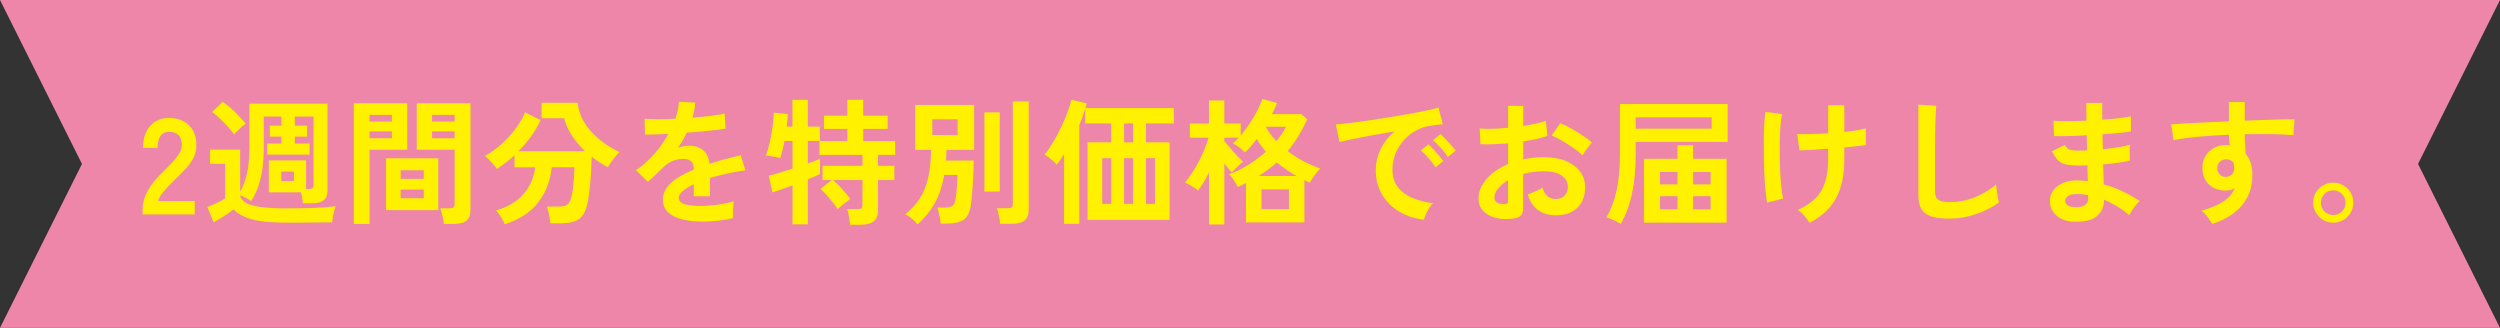 <?xml version="1.0" encoding="UTF-8"?>
<svg id="_レイヤー_1" data-name=" レイヤー 1" xmlns="http://www.w3.org/2000/svg" viewBox="0 0 610 80">
  <rect x="0" y="0" width="610" height="80" fill="#333333" stroke="none"/>
  <defs>
    <style>
      .cls-1 {
        fill: #ee86aa;
      }

      .cls-2 {
        fill: #fff100;
      }
    </style>
  </defs>
  <polygon class="cls-1" points="610 80 0 80 20 40 0 0 610 0 590 40 610 80"/>
  <g>
    <path class="cls-2" d="M34.8,52.31v-1.1c0-1.6.42-3.16,1.25-4.67.83-1.51,2.23-3.2,4.19-5.07.69-.67,1.35-1.34,1.97-2.02.62-.68,1.13-1.35,1.53-2,.4-.66.61-1.28.63-1.88.02-1.16-.24-2.01-.78-2.57-.54-.56-1.32-.83-2.32-.83s-1.67.35-2.13,1.03c-.47.69-.7,1.66-.7,2.9h-3.53c0-2.31.59-4.11,1.77-5.4,1.18-1.29,2.71-1.93,4.6-1.93,1.29,0,2.44.27,3.45.8,1.01.53,1.81,1.31,2.38,2.33.58,1.02.84,2.28.8,3.77-.02,1.05-.27,2.01-.73,2.9-.47.89-1.08,1.75-1.85,2.58-.77.83-1.64,1.72-2.62,2.65-1.02,1-1.93,1.96-2.72,2.87-.79.91-1.25,1.7-1.38,2.37h8.9v3.27h-12.71Z"/>
    <path class="cls-2" d="M69.62,54.31c-2.36,0-4.34-.12-5.95-.35-1.61-.23-2.95-.59-4.02-1.07-1.07-.48-1.96-1.07-2.67-1.78-.4.31-.89.66-1.47,1.05-.58.39-1.17.77-1.77,1.15-.6.38-1.13.7-1.6.97l-1.54-3.77c.38-.13.85-.32,1.4-.57.55-.24,1.11-.51,1.65-.78.54-.28.97-.53,1.28-.75v-8.44h-3.67v-3.47h7.34v10.27c.73-1.24,1.29-2.73,1.68-4.47s.58-3.95.58-6.64v-10.37h19.04v21.34c0,1.98-1.22,2.97-3.67,2.97h-2.3c-.02-.33-.08-.76-.17-1.27-.09-.51-.19-.98-.3-1.4h-7.87v-7.8h9.1v7h.67c.4,0,.69-.06.87-.18.18-.12.27-.37.27-.75v-16.77h-4.57v2.23h3v2.67h-3v1.7h3.6v2.7h-10.34v-2.7h3.47v-1.7h-2.83v-2.67h2.83v-2.23h-4.3v7.24c0,2.07-.11,3.9-.33,5.49-.22,1.59-.56,3.02-1,4.29-.44,1.27-1.02,2.47-1.73,3.6-.33-.24-.76-.49-1.27-.75-.51-.26-.99-.47-1.43-.65v.27c.4,1.09,1.49,1.85,3.28,2.28,1.79.43,4.36.65,7.72.65,2.85,0,5.29-.04,7.34-.13,2.05-.09,3.7-.22,4.97-.4-.11.24-.23.62-.37,1.12-.13.5-.24,1.01-.33,1.53-.09.52-.14.95-.17,1.28-.62,0-1.43,0-2.43.02-1,.01-2.06.02-3.18.03-1.12.01-2.2.02-3.22.02h-2.6ZM57.11,32.8c-.38-.56-.88-1.18-1.5-1.87-.62-.69-1.28-1.36-1.97-2.02-.69-.66-1.32-1.18-1.9-1.58l2.63-2.47c.56.36,1.19.86,1.92,1.5.72.65,1.42,1.32,2.08,2.02.67.7,1.19,1.3,1.57,1.78-.22.16-.52.4-.9.73-.38.33-.75.68-1.1,1.03-.36.36-.63.65-.83.87ZM68.65,44.2h3.07v-2.33h-3.07v2.33Z"/>
    <path class="cls-2" d="M86.33,54.64v-29.45h13.04v11.34h-9.2v18.11h-3.84ZM90.16,29.66h5.47v-1.63h-5.47v1.63ZM90.16,33.73h5.47v-1.67h-5.47v1.67ZM94.2,51.27v-12.64h12.74v12.64h-12.74ZM97.76,43.64h5.64v-2.1h-5.64v2.1ZM97.76,48.37h5.64v-2.13h-5.64v2.13ZM108.27,54.61c-.02-.36-.08-.77-.17-1.25-.09-.48-.19-.95-.3-1.4-.11-.46-.23-.83-.37-1.12h2.23c.44,0,.77-.08.97-.23.2-.16.3-.42.3-.8v-13.27h-9.24v-11.34h13.11v26.05c0,1.16-.31,2.01-.92,2.55-.61.54-1.61.82-2.99.82h-2.63ZM105.43,29.66h5.5v-1.63h-5.5v1.63ZM105.43,33.73h5.5v-1.67h-5.5v1.67Z"/>
    <path class="cls-2" d="M123.14,54.74c-.15-.45-.44-1.02-.85-1.72-.41-.7-.84-1.26-1.28-1.68,2.89-.8,5.14-2.13,6.74-3.99,1.6-1.86,2.54-4.03,2.83-6.52h-5.04v-2.97c-.71.67-1.43,1.28-2.15,1.85s-1.44,1.07-2.15,1.52c-.29-.44-.72-.98-1.28-1.6-.57-.62-1.11-1.14-1.62-1.57,1.27-.69,2.54-1.6,3.82-2.72,1.28-1.12,2.45-2.37,3.5-3.75,1.06-1.38,1.87-2.77,2.45-4.17l3.8,1.9c-.62,1.36-1.4,2.68-2.33,3.97-.93,1.29-1.96,2.49-3.07,3.6h16.24c-1.2-1.13-2.25-2.38-3.15-3.74-.9-1.36-1.55-2.79-1.95-4.3h-5.5v-3.77h8.77c.31,2.51,1.37,4.8,3.17,6.85,1.8,2.06,4.16,3.79,7.07,5.19-.31.29-.65.66-1.02,1.1-.37.45-.71.9-1.03,1.35-.32.46-.58.86-.78,1.22-.69-.36-1.36-.74-2.02-1.17-.66-.42-1.31-.88-1.95-1.37-.02,1.4-.08,2.87-.18,4.42-.1,1.55-.23,3-.4,4.37-.17,1.37-.37,2.47-.62,3.32-.42,1.58-1.13,2.66-2.12,3.25-.99.59-2.34.88-4.05.88h-2.67c-.04-.38-.11-.83-.2-1.35-.09-.52-.19-1.03-.32-1.53s-.25-.91-.38-1.22h2.97c.89,0,1.54-.13,1.95-.4.41-.27.74-.78.98-1.53.18-.56.33-1.29.45-2.22.12-.92.22-1.88.28-2.87.07-.99.1-1.84.1-2.55h-5.54c-.29,3.22-1.37,6.06-3.25,8.52-1.88,2.46-4.62,4.25-8.22,5.39Z"/>
    <path class="cls-2" d="M171.43,54.07c-1.82,0-3.47-.18-4.94-.53-1.47-.36-2.62-.93-3.47-1.72-.85-.79-1.27-1.83-1.27-3.12,0-1.07.32-2.04.97-2.92.64-.88,1.53-1.68,2.67-2.4,1.13-.72,2.42-1.38,3.87-1.98v-.27c0-.78-.2-1.35-.58-1.72-.39-.37-.88-.57-1.48-.62-1.02-.07-2,.08-2.94.43-.93.36-1.86,1-2.77,1.93-.27.27-.61.61-1.03,1.02-.42.41-.85.82-1.27,1.22-.42.4-.79.73-1.1,1l-2.9-2.87c1.56-1.02,3.02-2.31,4.4-3.87,1.38-1.56,2.54-3.21,3.5-4.97-1.25.04-2.38.08-3.4.12-1.02.03-1.79.04-2.3.02l-.13-3.84c.76.07,1.81.1,3.15.1s2.81-.03,4.39-.1c.51-1.47.8-2.85.87-4.14l3.97.2c-.07,1.18-.29,2.4-.67,3.67,1.65-.13,3.17-.28,4.59-.45,1.41-.17,2.5-.36,3.25-.58l.23,3.7c-.62.11-1.43.23-2.43.35-1,.12-2.11.24-3.32.35-1.21.11-2.45.21-3.72.3-.29.62-.62,1.25-.98,1.88s-.75,1.24-1.15,1.82c.89-.36,1.79-.53,2.7-.53,1.31,0,2.42.35,3.32,1.03.9.69,1.46,1.82,1.68,3.4,1.25-.42,2.52-.81,3.82-1.15,1.3-.34,2.56-.66,3.78-.95l1.13,3.67c-1.56.22-3.07.49-4.54.82-1.47.32-2.83.68-4.1,1.08v4.44h-3.94v-2.93c-1.11.53-2,1.08-2.67,1.65-.67.57-1,1.11-1,1.62,0,.76.45,1.28,1.37,1.58s2.3.45,4.17.45c.76,0,1.61-.05,2.55-.15.94-.1,1.89-.23,2.83-.4s1.77-.35,2.49-.55c-.04.29-.08.71-.12,1.25-.03.54-.05,1.08-.05,1.62s.01.93.03,1.2c-1.09.27-2.31.47-3.67.62-1.36.14-2.62.22-3.8.22Z"/>
    <path class="cls-2" d="M193.38,54.74v-9.5c-1.02.38-1.97.72-2.85,1.03-.88.31-1.56.53-2.05.67l-.9-4.07c.62-.13,1.46-.36,2.5-.68,1.04-.32,2.15-.67,3.3-1.05v-6.74h-1.97c-.15.82-.32,1.6-.5,2.32-.18.72-.36,1.34-.53,1.85-.24-.09-.58-.17-1.02-.25-.43-.08-.87-.16-1.32-.23-.44-.08-.83-.12-1.17-.12.35-.93.67-2.01.95-3.22.28-1.21.51-2.45.68-3.72.18-1.27.28-2.45.3-3.54l3.44.33c-.02.4-.06.87-.1,1.4-.04.53-.1,1.09-.17,1.67h1.4v-6.54h3.74v6.54h2.94v3.5h-2.94v5.47c1.31-.44,2.3-.81,2.97-1.1v3.7c-.69.33-1.68.77-2.97,1.3v10.97h-3.74ZM207.42,54.84c-.02-.36-.07-.78-.15-1.27-.08-.49-.16-.97-.25-1.43s-.2-.84-.33-1.13h2.63c.44,0,.74-.07.9-.22.15-.14.23-.43.23-.85v-6h-7.17c.42.36.91.82,1.45,1.38.54.57,1.07,1.14,1.57,1.72.5.58.88,1.09,1.15,1.53-.22.16-.54.4-.97.72-.42.32-.83.65-1.23.98-.4.33-.69.6-.87.8-.27-.49-.65-1.04-1.15-1.67-.5-.62-1.02-1.23-1.55-1.83s-1.02-1.09-1.47-1.47l2.7-2.17h-2.2v-3.47h9.74v-2.67h-10.5v-3.37h6.8v-2.97h-5.7v-3.23h5.7v-3.87h3.87v3.87h5.97v3.23h-5.97v2.97h7.8v3.37h-4.2v2.67h4v3.47h-4v7.5c0,1.18-.34,2.04-1.02,2.58-.68.54-1.71.82-3.09.82h-2.7Z"/>
    <path class="cls-2" d="M223.86,54.74c-.31-.42-.76-.88-1.35-1.38-.59-.5-1.13-.86-1.62-1.08,1.47-1.18,2.65-2.47,3.55-3.87.9-1.4,1.57-3.06,2.02-4.97.44-1.91.69-4.2.73-6.87h-3.87v-10.97h14.37v10.97h-6.74c0,.45-.01.88-.03,1.32-.02.43-.06.86-.1,1.28h6.74c0,1.31-.03,2.68-.1,4.12-.07,1.43-.16,2.77-.27,4.02-.11,1.25-.23,2.27-.37,3.07-.27,1.62-.86,2.72-1.78,3.3-.92.58-2.21.87-3.85.87h-1.67c-.02-.38-.08-.83-.18-1.35-.1-.52-.21-1.02-.32-1.48s-.22-.82-.33-1.07h1.77c.87,0,1.49-.13,1.87-.38.38-.26.63-.73.77-1.42.11-.58.21-1.23.28-1.97.08-.73.14-1.47.18-2.22.04-.74.07-1.41.07-1.98h-3.23c-.49,2.73-1.28,5.06-2.37,6.99-1.09,1.92-2.48,3.62-4.17,5.09ZM227.49,32.96h6.17v-3.84h-6.17v3.84ZM240.2,46.74v-19.31h3.74v19.31h-3.74ZM244.04,54.61c-.02-.36-.08-.77-.17-1.25-.09-.48-.19-.95-.3-1.42-.11-.47-.23-.84-.37-1.13h2.7c.44,0,.76-.07.95-.22.19-.14.28-.43.28-.85v-24.98h3.87v26.48c0,1.18-.34,2.03-1.02,2.57-.68.53-1.71.8-3.09.8h-2.87Z"/>
    <path class="cls-2" d="M259.64,54.61v-16.98c-.31.49-.62.95-.92,1.38-.3.43-.61.83-.92,1.18-.18-.27-.45-.56-.82-.88-.37-.32-.74-.63-1.12-.93-.38-.3-.7-.53-.97-.68.67-.8,1.34-1.77,2.02-2.9.68-1.13,1.32-2.32,1.92-3.57.6-1.24,1.13-2.46,1.58-3.65.46-1.19.8-2.26,1.02-3.22l3.74.87c-.07.33-.17.71-.3,1.13h21.54v3.77h-6.8v4.6h5.77v18.91h-20.01v-18.91h5.77v-4.6h-6.34v-3.6c-.18.62-.39,1.27-.63,1.93-.24.67-.52,1.36-.83,2.07v24.08h-3.7ZM268.95,49.74h2.2v-11.14h-2.2v11.14ZM274.28,34.73h2.2v-4.6h-2.2v4.6ZM274.28,49.74h2.2v-11.14h-2.2v11.14ZM279.62,49.74h2.2v-11.14h-2.2v11.14Z"/>
    <path class="cls-2" d="M295,54.77v-12.67c-.42.85-.86,1.65-1.32,2.4-.46.76-.91,1.42-1.35,2-.36-.31-.86-.66-1.5-1.05-.64-.39-1.2-.69-1.67-.92.58-.69,1.16-1.49,1.75-2.4.59-.91,1.15-1.87,1.67-2.87.52-1,.98-1.99,1.38-2.97.4-.98.71-1.88.93-2.7h-4.57v-3.44h4.67v-5.64h3.74v5.64h4v2.93c.69-.82,1.37-1.73,2.05-2.73.68-1,1.3-2.03,1.87-3.1s1.03-2.1,1.38-3.1l3.57,1c-.18.42-.37.86-.57,1.32-.2.46-.42.92-.67,1.38h7.14l1.47,1.27c-.69,1.49-1.43,2.88-2.22,4.17-.79,1.29-1.64,2.48-2.55,3.57,1.2.93,2.48,1.76,3.85,2.48,1.37.72,2.73,1.32,4.09,1.78-.49.49-.97,1.07-1.45,1.75-.48.68-.85,1.25-1.12,1.72-.22-.11-.44-.22-.65-.32-.21-.1-.43-.21-.65-.32v10.31h-14.24v-9.6c-.31.16-.63.32-.97.48s-.67.33-1,.48c-.25-.44-.57-.98-.98-1.62-.41-.63-.81-1.13-1.18-1.48,1.56-.56,3.11-1.32,4.67-2.28,1.56-.97,2.99-2.04,4.3-3.22-.4-.49-.79-.99-1.17-1.5-.38-.51-.72-1.04-1.03-1.6-.49.62-.97,1.21-1.45,1.77-.48.56-.96,1.06-1.45,1.5-.42-.44-.89-.86-1.4-1.23-.51-.38-1.02-.71-1.53-1,.22-.18.45-.38.7-.62.24-.23.49-.48.73-.75h-3.54v.83c.44.56.94,1.16,1.5,1.8.56.65,1.11,1.25,1.65,1.82s1.02,1.04,1.42,1.42c-.22.18-.51.43-.87.75-.36.32-.7.65-1.03.98s-.61.62-.83.87c-.24-.24-.53-.56-.85-.95-.32-.39-.65-.79-.98-1.22v14.87h-3.74ZM307.13,42.94h9.17c-.82-.49-1.63-1.01-2.43-1.55-.8-.54-1.58-1.13-2.33-1.75-.67.6-1.37,1.17-2.1,1.72-.73.55-1.5,1.07-2.3,1.58ZM307.8,51.01h6.7v-4.8h-6.7v4.8ZM311.44,34.43c.98-1.18,1.76-2.35,2.33-3.5h-4.9c.62,1.2,1.48,2.37,2.57,3.5Z"/>
    <path class="cls-2" d="M347.45,53.61c-2.31-.27-4.36-.95-6.14-2.03-1.78-1.09-3.16-2.5-4.15-4.24-.99-1.73-1.48-3.71-1.48-5.94,0-1.6.38-3.23,1.15-4.9.77-1.67,1.92-3.15,3.45-4.44-1.78.29-3.55.6-5.32.93s-3.37.65-4.8.93c-1.43.29-2.54.53-3.32.73l-.9-4.3c.73-.04,1.75-.14,3.05-.3,1.3-.16,2.77-.35,4.4-.58,1.63-.23,3.32-.49,5.07-.77,1.75-.28,3.44-.56,5.07-.85,1.63-.29,3.1-.57,4.4-.85,1.3-.28,2.32-.53,3.05-.75l1.07,4.07c-.35.02-.78.07-1.28.13-.5.07-1.06.14-1.68.23-1.22.16-2.39.53-3.5,1.13s-2.11,1.38-2.98,2.33c-.88.96-1.57,2.05-2.08,3.27-.51,1.22-.77,2.55-.77,3.97,0,1.71.43,3.13,1.3,4.27.87,1.13,2.05,2.02,3.55,2.65,1.5.63,3.18,1.06,5.05,1.28-.33.33-.66.75-.97,1.25s-.58,1-.8,1.5-.37.92-.43,1.25ZM350.26,40.83c-.42-.71-.98-1.46-1.67-2.23-.69-.78-1.32-1.41-1.9-1.9l1.84-1.47c.33.27.73.66,1.2,1.17.47.51.93,1.03,1.38,1.57.46.53.81.98,1.05,1.33l-1.9,1.53ZM353.26,38.3c-.42-.69-.98-1.42-1.68-2.2-.7-.78-1.34-1.4-1.92-1.87l1.8-1.5c.33.27.74.66,1.22,1.17.48.51.95,1.03,1.42,1.55.47.52.82.97,1.07,1.35l-1.9,1.5Z"/>
    <path class="cls-2" d="M369.17,53.34c-1.65.2-3.1.13-4.37-.22-1.27-.34-2.26-.92-2.97-1.72-.71-.8-1.07-1.8-1.07-3,0-1.58.64-3.13,1.92-4.65,1.28-1.52,3.04-2.76,5.29-3.72v-5.04c-1.22.09-2.41.16-3.55.2-1.14.04-2.21.04-3.18,0l-.2-3.84c.84.09,1.88.12,3.1.08,1.22-.03,2.5-.12,3.84-.25v-5.37l3.7.03v4.9c1.11-.18,2.15-.37,3.12-.58.97-.21,1.76-.44,2.38-.68l.4,3.67c-.78.29-1.68.54-2.7.77-1.02.22-2.09.42-3.2.6v4.37c.78-.18,1.59-.31,2.43-.4.84-.09,1.72-.13,2.63-.13,2.13,0,3.95.33,5.45.98,1.5.66,2.64,1.53,3.42,2.63s1.17,2.34,1.17,3.72c0,2.13-.65,3.81-1.94,5.04-1.29,1.22-3.03,1.82-5.24,1.8-1.71,0-3.15-.43-4.32-1.28-1.17-.86-2.01-2.13-2.52-3.82.51-.16,1.13-.39,1.87-.72.73-.32,1.31-.63,1.73-.92.56,1.85,1.62,2.77,3.2,2.77.98,0,1.72-.28,2.23-.85.51-.57.77-1.27.77-2.12,0-1.09-.49-2-1.47-2.72-.98-.72-2.45-1.08-4.4-1.08-1.78,0-3.46.22-5.04.67v8.3c0,.82-.19,1.43-.57,1.82-.38.39-1.02.64-1.93.75ZM366.76,49.81c.42.02.73-.02.92-.13.19-.11.28-.31.28-.6v-5.1c-1.02.62-1.83,1.3-2.43,2.03-.6.73-.9,1.47-.9,2.2,0,.51.19.9.57,1.17s.9.41,1.57.43ZM386.14,37.9c-.53-.53-1.26-1.12-2.17-1.75-.91-.63-1.85-1.23-2.8-1.8-.96-.57-1.81-.99-2.57-1.28l2.1-3c.8.31,1.68.73,2.63,1.27.96.53,1.89,1.1,2.8,1.7s1.68,1.18,2.3,1.73c-.22.24-.49.58-.82,1-.32.42-.62.83-.9,1.23-.28.4-.47.7-.58.9Z"/>
    <path class="cls-2" d="M395.44,54.67c-.24-.2-.58-.41-1-.62-.42-.21-.86-.41-1.32-.6-.46-.19-.84-.32-1.15-.38,1.11-1.91,1.94-4.11,2.48-6.59.54-2.48.82-5.4.82-8.75v-12.34h26.28v9.24h-22.44v3.1c0,3.51-.3,6.69-.9,9.52-.6,2.83-1.52,5.31-2.77,7.42ZM399.11,31.4h18.54v-2.77h-18.54v2.77ZM401.15,54.31v-15.57h8.17v-3.3h3.8v3.3h8.17v15.57h-20.14ZM405.05,45h4.27v-3.03h-4.27v3.03ZM405.05,51.07h4.27v-3.2h-4.27v3.2ZM413.12,45h4.27v-3.03h-4.27v3.03ZM413.12,51.07h4.27v-3.2h-4.27v3.2Z"/>
    <path class="cls-2" d="M431.16,49.47c-.13-.78-.26-1.75-.37-2.92-.11-1.17-.2-2.45-.27-3.85s-.11-2.85-.13-4.34c-.02-1.49-.03-2.93-.02-4.34s.05-2.68.12-3.84c.07-1.16.15-2.11.27-2.87l4.04.53c-.18.85-.31,1.96-.4,3.35-.09,1.39-.14,2.91-.15,4.55-.01,1.65.01,3.28.07,4.92.06,1.63.14,3.13.27,4.5.12,1.37.28,2.46.48,3.28l-3.9,1ZM441.57,54.37c-.4-.58-.84-1.15-1.32-1.72-.48-.57-1.01-1.04-1.58-1.42,1.69-.76,3.08-1.66,4.17-2.7,1.09-1.04,1.9-2.35,2.43-3.92.53-1.57.8-3.49.8-5.75v-2.57c-1.47.11-2.84.21-4.12.28-1.28.08-2.24.12-2.89.12l-.53-4c.8.04,1.88.05,3.25.02,1.37-.03,2.8-.09,4.29-.18v-6.84h3.94v6.5c1.11-.11,2.13-.24,3.05-.4.92-.16,1.66-.31,2.22-.47v4.04c-.51.09-1.23.19-2.17.3-.93.11-1.97.22-3.1.33v2.87c0,3.85-.66,7-1.98,9.45-1.32,2.46-3.47,4.47-6.45,6.05Z"/>
    <path class="cls-2" d="M475.55,53.34c-1.78,0-3.22-.18-4.32-.53-1.1-.36-1.9-.96-2.4-1.8-.5-.84-.75-1.99-.75-3.43v-22.04l4.37.27c-.04.38-.09,1.01-.13,1.9-.04.89-.08,1.85-.1,2.87-.02.82-.04,1.72-.05,2.7-.01.98-.02,2.06-.02,3.23v10.27c0,.98.27,1.65.82,2,.54.36,1.49.53,2.85.53,2.18,0,4.24-.41,6.19-1.23,1.95-.82,3.63-1.85,5.05-3.07.02.42.07.93.15,1.52.08.59.17,1.15.27,1.67.1.52.18.93.25,1.22-1.6,1.16-3.46,2.1-5.59,2.83-2.12.73-4.32,1.1-6.59,1.1Z"/>
    <path class="cls-2" d="M506.1,54.11c-1.89-.07-3.36-.59-4.4-1.57-1.04-.98-1.56-2.19-1.53-3.64.02-.96.33-1.81.93-2.57.6-.76,1.43-1.35,2.5-1.77,1.07-.42,2.3-.6,3.7-.53.38,0,.74.02,1.08.05s.7.07,1.05.12l-.1-3.84c-.38.02-.76.03-1.15.03h-1.15c-1.33,0-2.39-.11-3.15-.32-.77-.21-1.38-.57-1.83-1.07-.46-.5-.91-1.19-1.35-2.08l3.13-1.57c.31.6.68.98,1.1,1.15s1.14.25,2.17.25c.33,0,.68,0,1.05-.02.37-.01.74-.03,1.12-.05-.02-.6-.04-1.21-.05-1.83-.01-.62-.03-1.23-.05-1.83-1.62.09-3.16.15-4.6.18-1.45.03-2.57.04-3.37.02l-.17-3.74c.78.07,1.9.09,3.37.08,1.47-.01,3.03-.05,4.7-.12-.02-.8-.03-1.57-.03-2.3v-2.03h3.87v1.93c0,.69.01,1.41.03,2.17,1.51-.11,2.9-.24,4.17-.38,1.27-.14,2.2-.29,2.8-.45v3.67c-.6.13-1.53.26-2.79.38-1.26.12-2.64.24-4.15.35.02.6.04,1.21.05,1.82.01.61.03,1.22.05,1.82,1.31-.13,2.56-.29,3.74-.48,1.18-.19,2.11-.39,2.8-.62v3.9c-.82.18-1.8.34-2.92.5-1.12.16-2.31.29-3.55.4.04.89.07,1.75.08,2.57.01.82.03,1.59.05,2.3,1.64.45,3.2,1.02,4.67,1.73,1.47.71,2.85,1.49,4.14,2.33-.29.22-.61.55-.95.98s-.66.87-.95,1.32c-.29.45-.51.82-.67,1.13-1.87-1.58-3.91-2.82-6.14-3.74-.02,1.67-.61,3-1.75,3.99-1.15.99-3,1.44-5.55,1.35ZM506.23,50.54c1.16.04,1.99-.12,2.5-.5.51-.38.77-.88.77-1.5v-.93c-.47-.09-.93-.16-1.38-.2-.46-.04-.91-.07-1.35-.07-.93,0-1.65.16-2.13.47-.49.31-.73.69-.73,1.13,0,1,.78,1.53,2.33,1.6Z"/>
    <path class="cls-2" d="M539.78,54.61c-.27-.45-.62-.98-1.07-1.6-.45-.62-.96-1.16-1.53-1.6,2.36-.67,4.17-1.44,5.44-2.32,1.27-.88,2.15-1.92,2.63-3.12-.71.36-1.42.53-2.13.53-1.69,0-3.05-.48-4.08-1.43-1.03-.96-1.58-2.25-1.65-3.87-.04-1.11.18-2.11.67-2.98.49-.88,1.18-1.57,2.07-2.08.89-.51,1.9-.77,3.03-.77.18,0,.33,0,.47.02.13.01.28.03.43.05-.04-.4-.09-.81-.13-1.23-.04-.42-.07-.87-.07-1.33-1.8.07-3.56.17-5.27.3-1.71.13-3.28.28-4.7.45-1.42.17-2.6.36-3.54.58l-.57-3.87c.8-.07,1.92-.14,3.37-.22,1.45-.08,3.1-.16,4.95-.25,1.86-.09,3.77-.18,5.75-.27v-4.7h3.87v4.54c1.74-.07,3.39-.13,4.97-.18,1.58-.06,2.99-.1,4.24-.13,1.24-.03,2.22-.04,2.93-.02l-.27,3.9c-1.29-.16-3-.25-5.12-.28-2.12-.03-4.37-.03-6.75.02,0,.8.03,1.61.08,2.43.06.82.1,1.61.15,2.37,1.09,1.29,1.63,3,1.63,5.14,0,2.96-.86,5.44-2.57,7.45-1.71,2.01-4.12,3.51-7.24,4.49ZM543.15,43.17c.62-.04,1.11-.26,1.47-.63.35-.38.53-.87.53-1.47,0-.2-.02-.42-.05-.65-.03-.23-.07-.48-.12-.75-.47-.53-1.06-.8-1.77-.8-.62,0-1.15.2-1.57.6-.42.4-.62.91-.6,1.53,0,.65.19,1.17.58,1.58.39.41.9.61,1.52.58Z"/>
    <path class="cls-2" d="M569.3,54.34c-.89,0-1.7-.22-2.43-.65-.73-.43-1.32-1.02-1.77-1.77-.45-.74-.67-1.57-.67-2.48s.22-1.73.65-2.47c.43-.73,1.02-1.32,1.77-1.75.74-.43,1.56-.65,2.45-.65s1.74.22,2.49.67c.74.45,1.33,1.03,1.77,1.77.43.73.65,1.55.65,2.43s-.22,1.74-.67,2.48-1.04,1.33-1.78,1.77c-.74.43-1.56.65-2.45.65ZM569.3,52.47c.85,0,1.56-.29,2.15-.88.59-.59.88-1.29.88-2.12s-.3-1.53-.88-2.13c-.59-.6-1.31-.9-2.15-.9s-1.53.3-2.12.88c-.59.59-.88,1.31-.88,2.15s.29,1.53.88,2.12c.59.59,1.29.88,2.12.88Z"/>
  </g>
</svg>